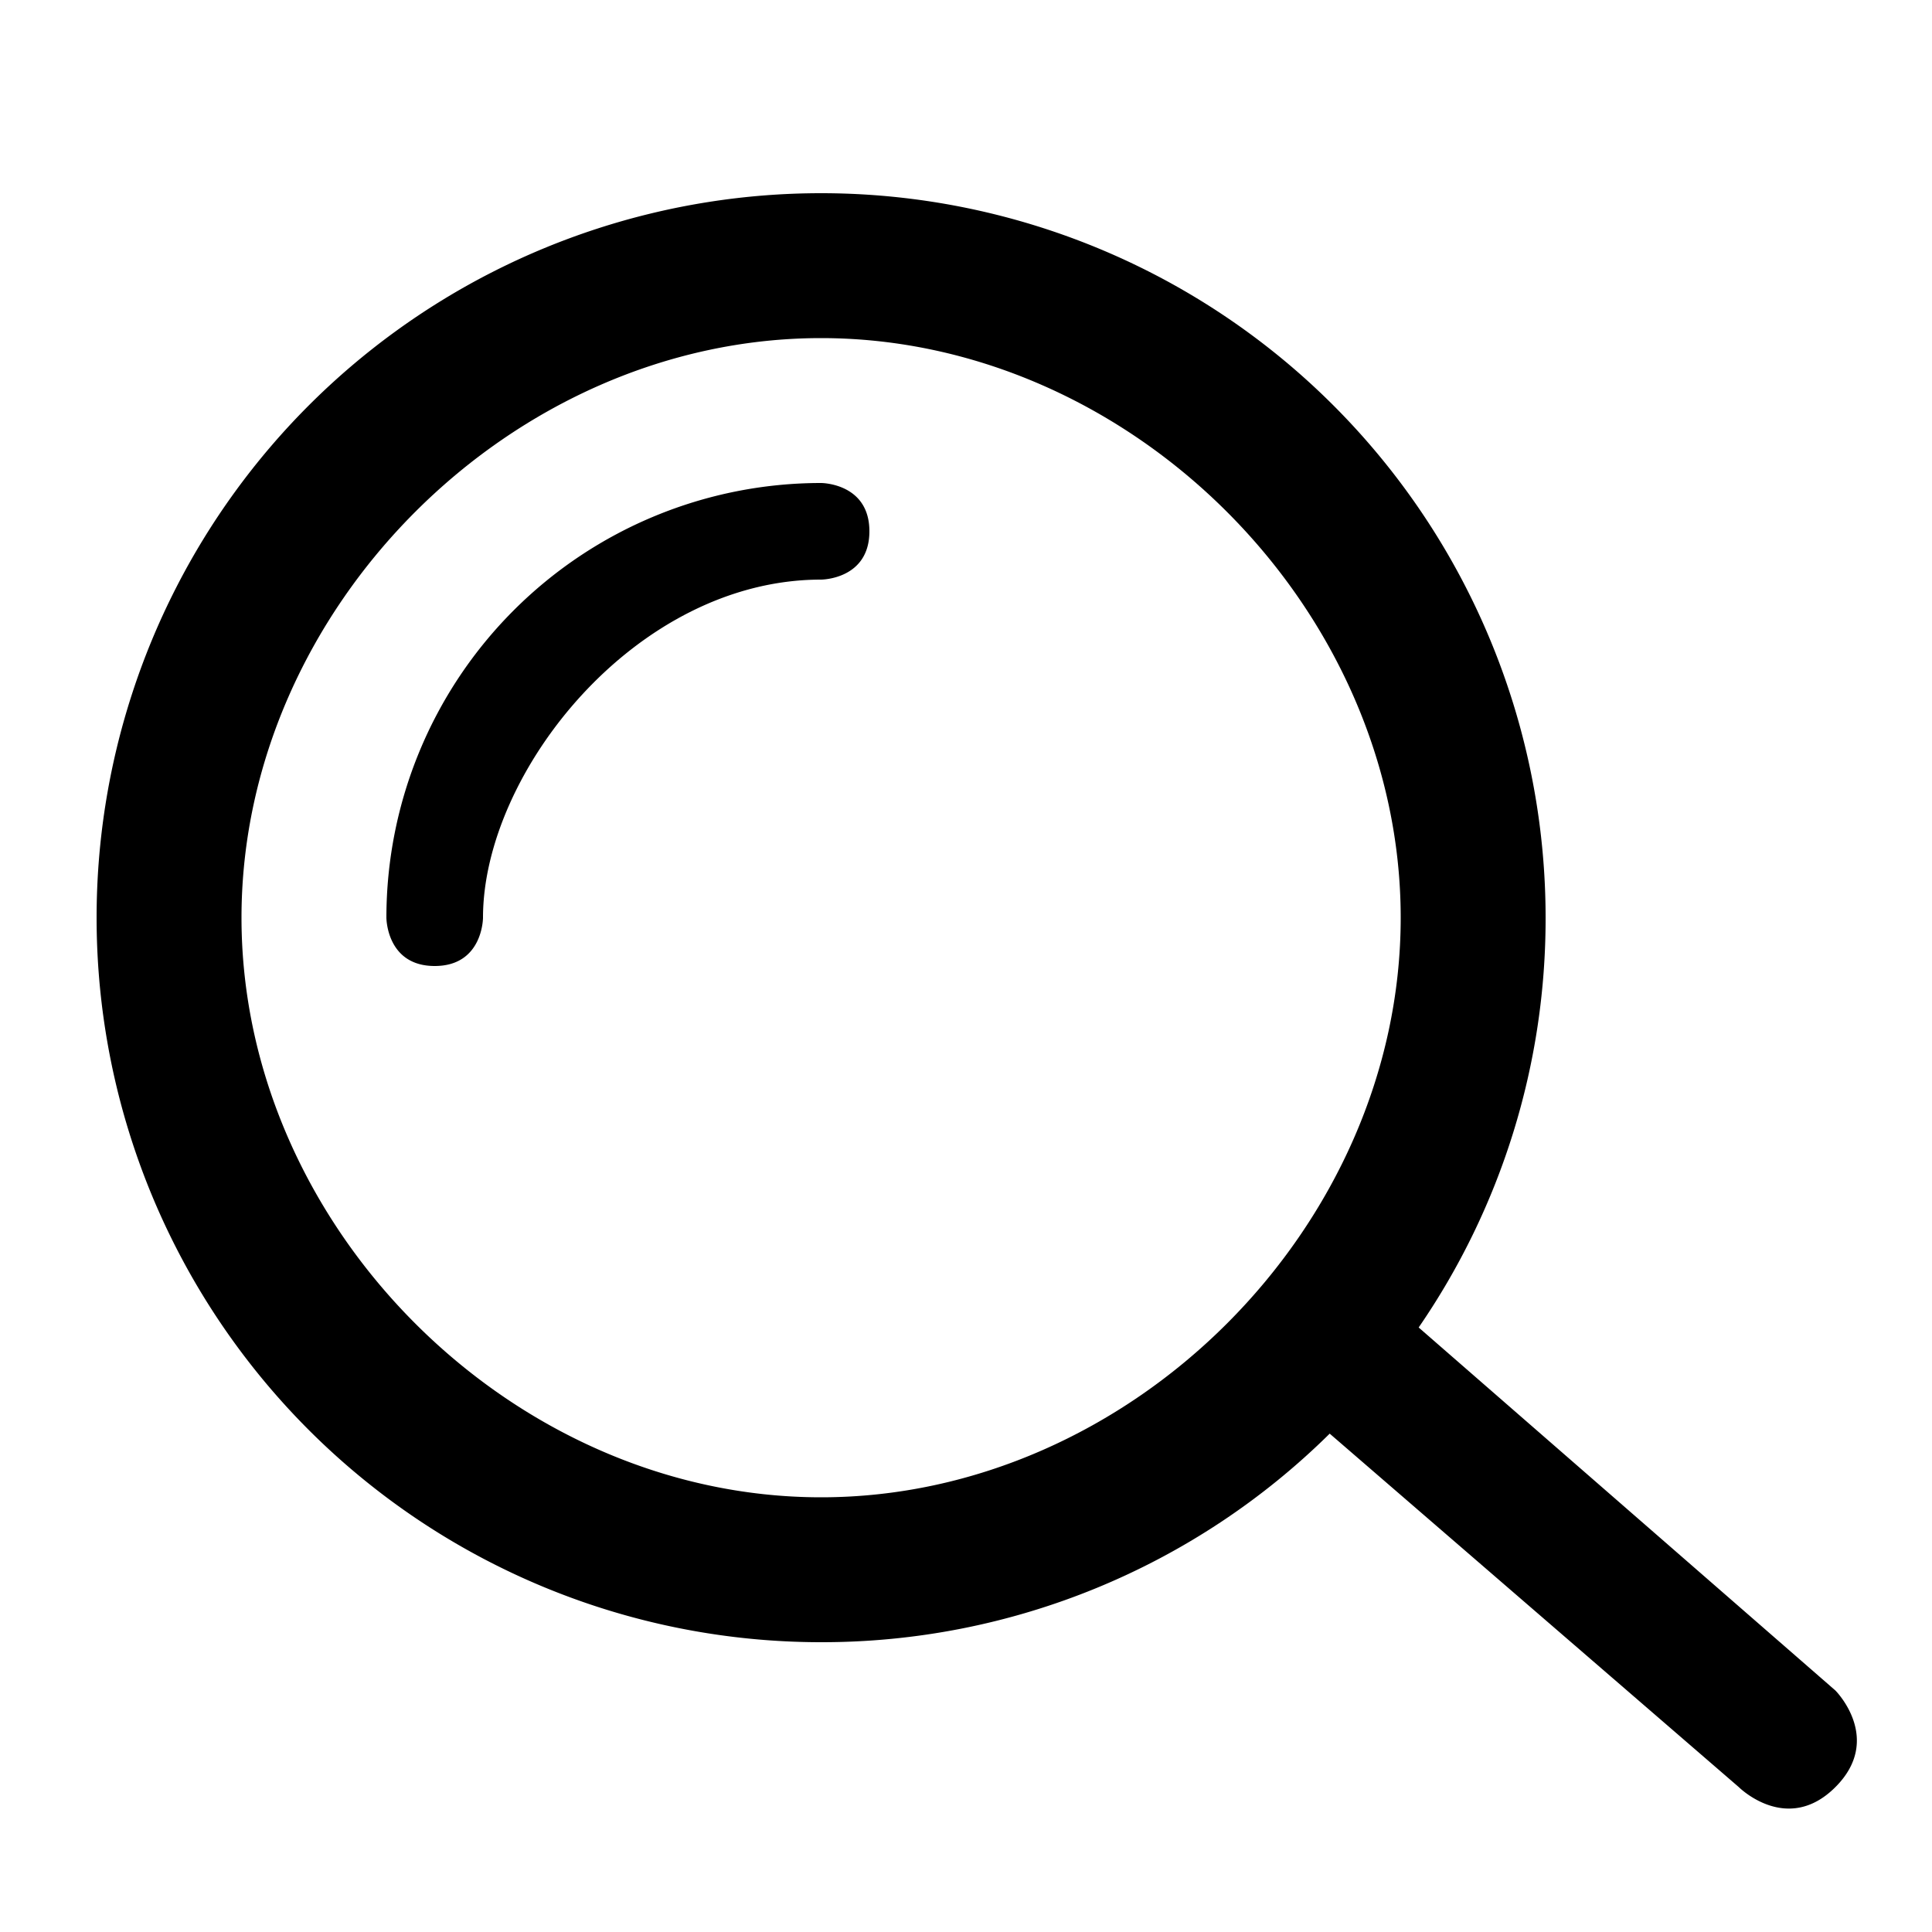<svg
      xmlns="http://www.w3.org/2000/svg"
      width="20"
      height="20"
      fill="currentColor"
    >
      <path
        fillRule="evenodd"
        d="M8.5 2A7.5 7.5 0 0116 9.5a7.462 7.462 0 01-1.314 4.242L19 17.5s.5.5 0 1-1 0-1 0l-4.235-3.659A7.475 7.475 0 018.5 17a7.5 7.5 0 110-15zm0 13.5c3.204 0 6-2.797 6-6s-2.796-6-6-6-6 2.797-6 6 2.797 6 6 6z"
      ></path>
      <path d="M4 9.5A4.5 4.5 0 018.5 5s.5 0 .5.5-.5.5-.5.5C6.578 6 5 8 5 9.5c0 0 0 .5-.5.5S4 9.5 4 9.5z"></path>
    </svg>